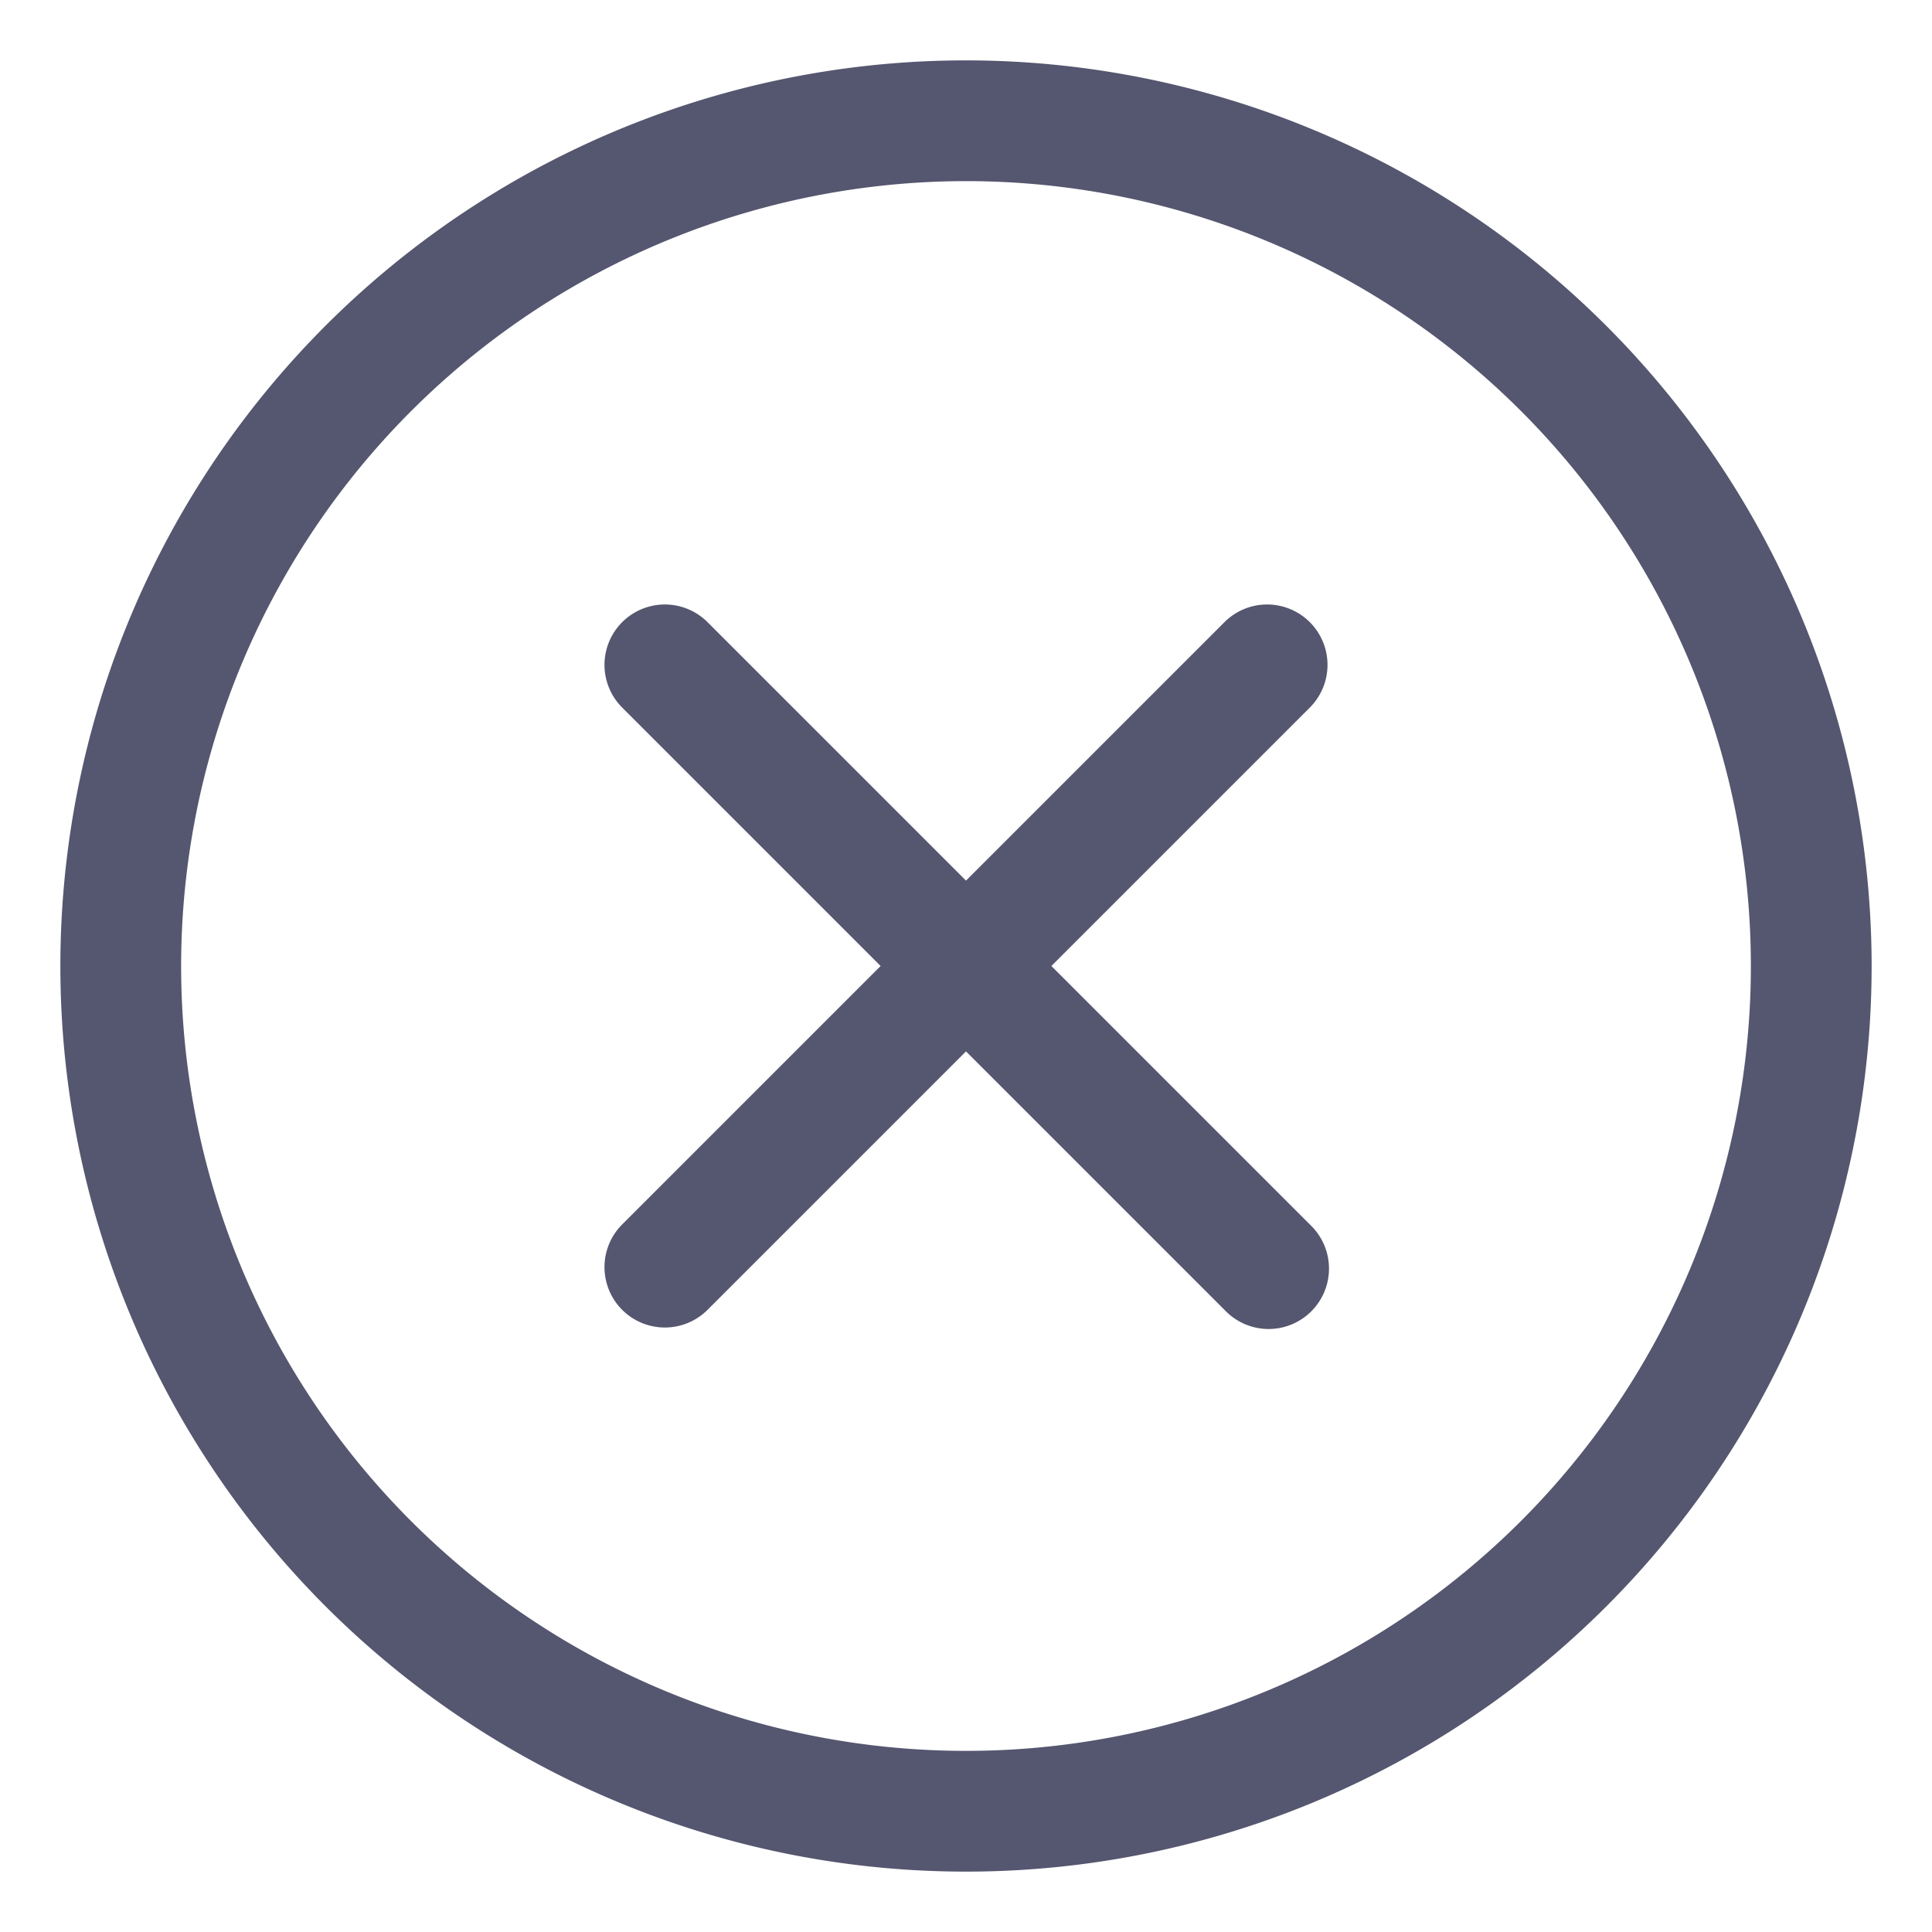 <?xml version="1.0" encoding="UTF-8"?> <svg xmlns="http://www.w3.org/2000/svg" viewBox="0 0 32 32"><g id="Fail" fill-rule="evenodd"><path d="m16 3a13 13 0 1 1 -13 13 13.006 13.006 0 0 1 13-13zm0-2a15 15 0 1 0 15 15 15.007 15.007 0 0 0 -15-15z" fill="#000000" style="fill: rgb(85, 86, 111);"></path><path d="m14.586 16-4.293 4.293a1 1 0 0 0 1.414 1.414l4.293-4.293 4.293 4.293a1 1 0 1 0 1.414-1.414l-4.293-4.293 4.293-4.293a1 1 0 0 0 -1.414-1.414l-4.293 4.293-4.293-4.293a1 1 0 0 0 -1.414 1.414z" fill="#000000" style="fill: rgb(85, 86, 111);"></path></g></svg> 